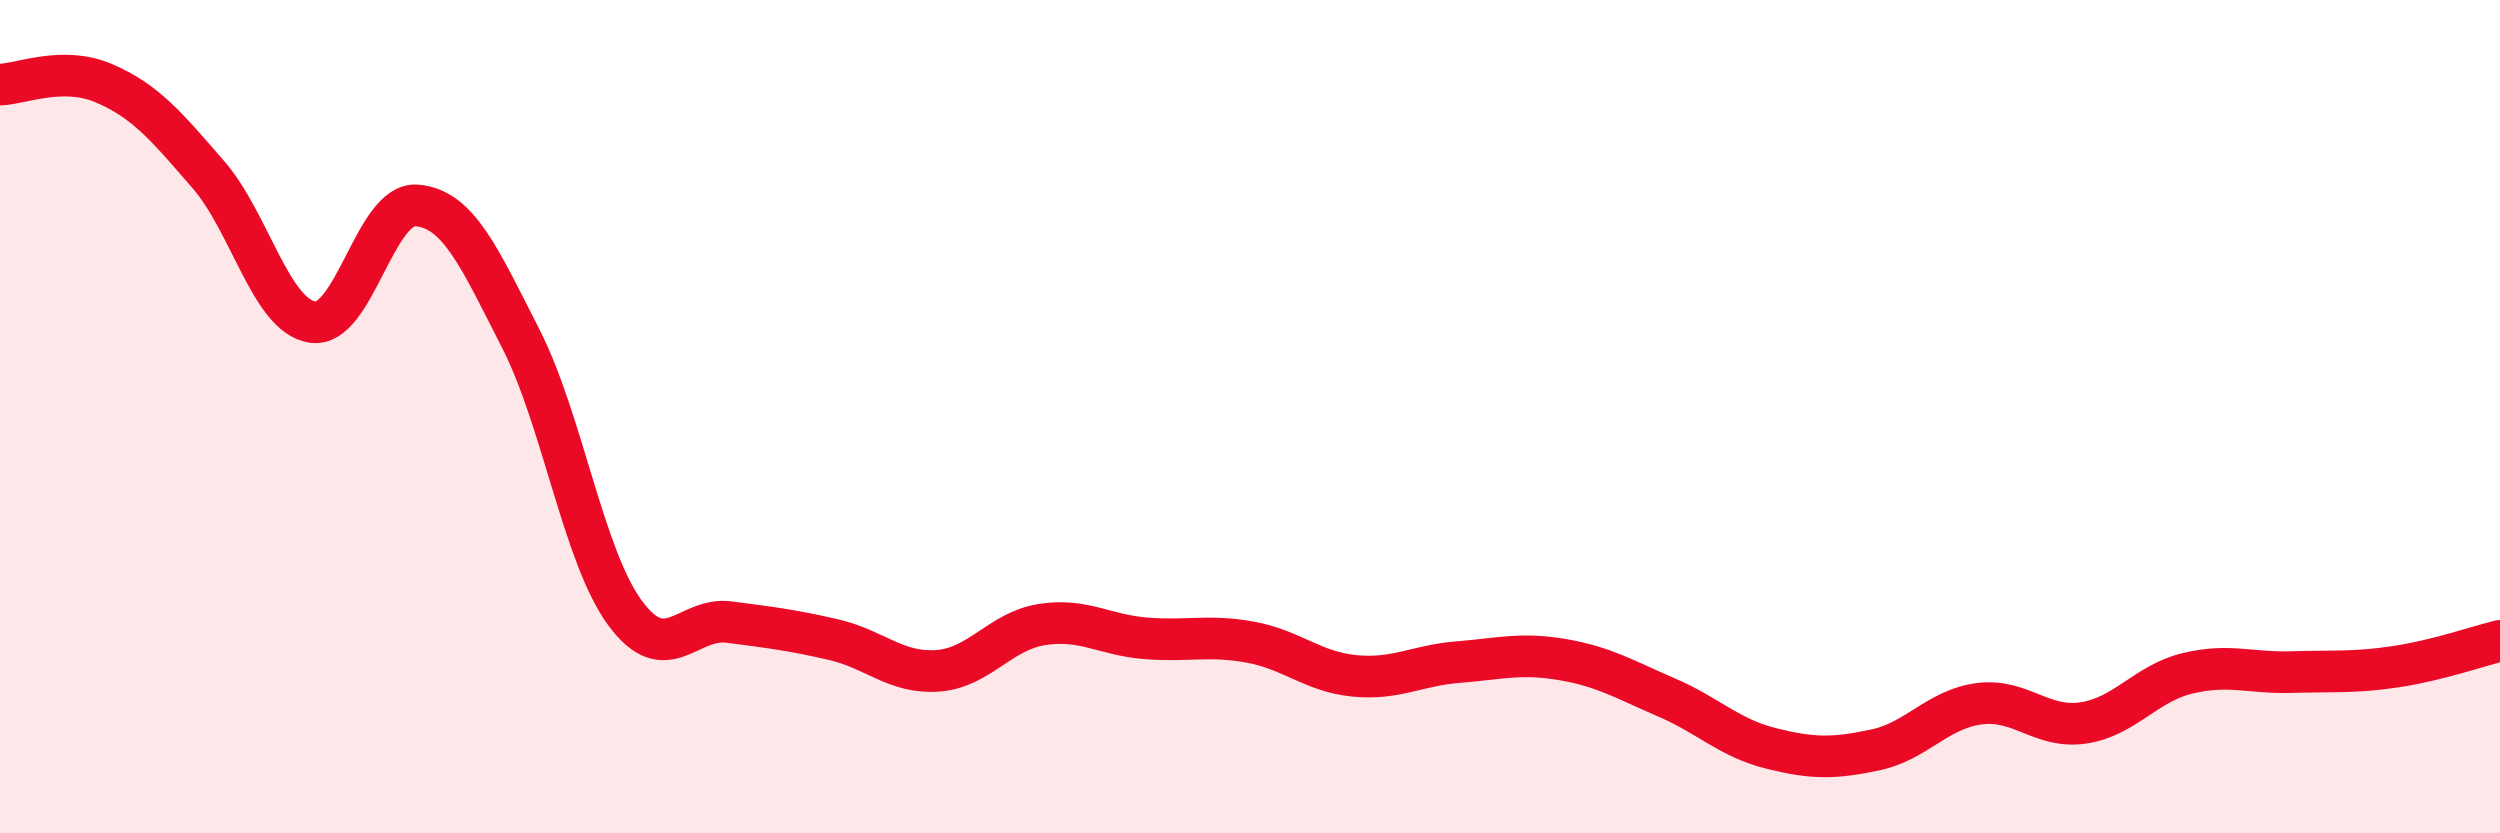 
    <svg width="60" height="20" viewBox="0 0 60 20" xmlns="http://www.w3.org/2000/svg">
      <path
        d="M 0,2.03 C 0.5,2.02 1.5,1.57 2.5,2 C 3.5,2.43 4,3.04 5,4.19 C 6,5.34 6.5,7.58 7.5,7.73 C 8.5,7.88 9,4.85 10,4.93 C 11,5.01 11.5,6.17 12.5,8.13 C 13.5,10.09 14,13.35 15,14.71 C 16,16.07 16.5,14.8 17.5,14.93 C 18.5,15.06 19,15.12 20,15.35 C 21,15.58 21.5,16.17 22.5,16.1 C 23.5,16.03 24,15.15 25,14.99 C 26,14.83 26.5,15.24 27.5,15.32 C 28.5,15.4 29,15.23 30,15.41 C 31,15.59 31.5,16.12 32.5,16.22 C 33.5,16.32 34,15.97 35,15.89 C 36,15.81 36.5,15.66 37.5,15.83 C 38.5,16 39,16.31 40,16.74 C 41,17.17 41.5,17.71 42.5,17.96 C 43.5,18.21 44,18.21 45,18 C 46,17.79 46.5,17.02 47.5,16.89 C 48.5,16.76 49,17.5 50,17.35 C 51,17.2 51.5,16.4 52.5,16.16 C 53.5,15.92 54,16.16 55,16.13 C 56,16.1 56.5,16.15 57.5,16 C 58.5,15.85 59.5,15.5 60,15.38L60 20L0 20Z"
        fill="#EB0A25"
        opacity="0.1"
        stroke-linecap="round"
        stroke-linejoin="round"
      />
      <path
        d="M 0,2.03 C 0.5,2.02 1.5,1.57 2.5,2 C 3.5,2.43 4,3.04 5,4.19 C 6,5.34 6.5,7.58 7.5,7.73 C 8.5,7.88 9,4.85 10,4.93 C 11,5.01 11.5,6.17 12.5,8.13 C 13.5,10.09 14,13.35 15,14.71 C 16,16.07 16.5,14.8 17.5,14.93 C 18.5,15.06 19,15.12 20,15.35 C 21,15.58 21.5,16.17 22.5,16.1 C 23.5,16.03 24,15.15 25,14.99 C 26,14.83 26.5,15.24 27.5,15.32 C 28.5,15.4 29,15.23 30,15.41 C 31,15.59 31.5,16.12 32.5,16.22 C 33.5,16.32 34,15.97 35,15.89 C 36,15.81 36.5,15.66 37.5,15.83 C 38.5,16 39,16.31 40,16.74 C 41,17.17 41.5,17.71 42.5,17.96 C 43.5,18.21 44,18.21 45,18 C 46,17.79 46.5,17.02 47.5,16.89 C 48.5,16.76 49,17.5 50,17.35 C 51,17.2 51.5,16.4 52.5,16.16 C 53.5,15.92 54,16.16 55,16.13 C 56,16.1 56.5,16.15 57.5,16 C 58.5,15.85 59.5,15.5 60,15.38"
        stroke="#EB0A25"
        stroke-width="1"
        fill="none"
        stroke-linecap="round"
        stroke-linejoin="round"
      />
    </svg>
  
